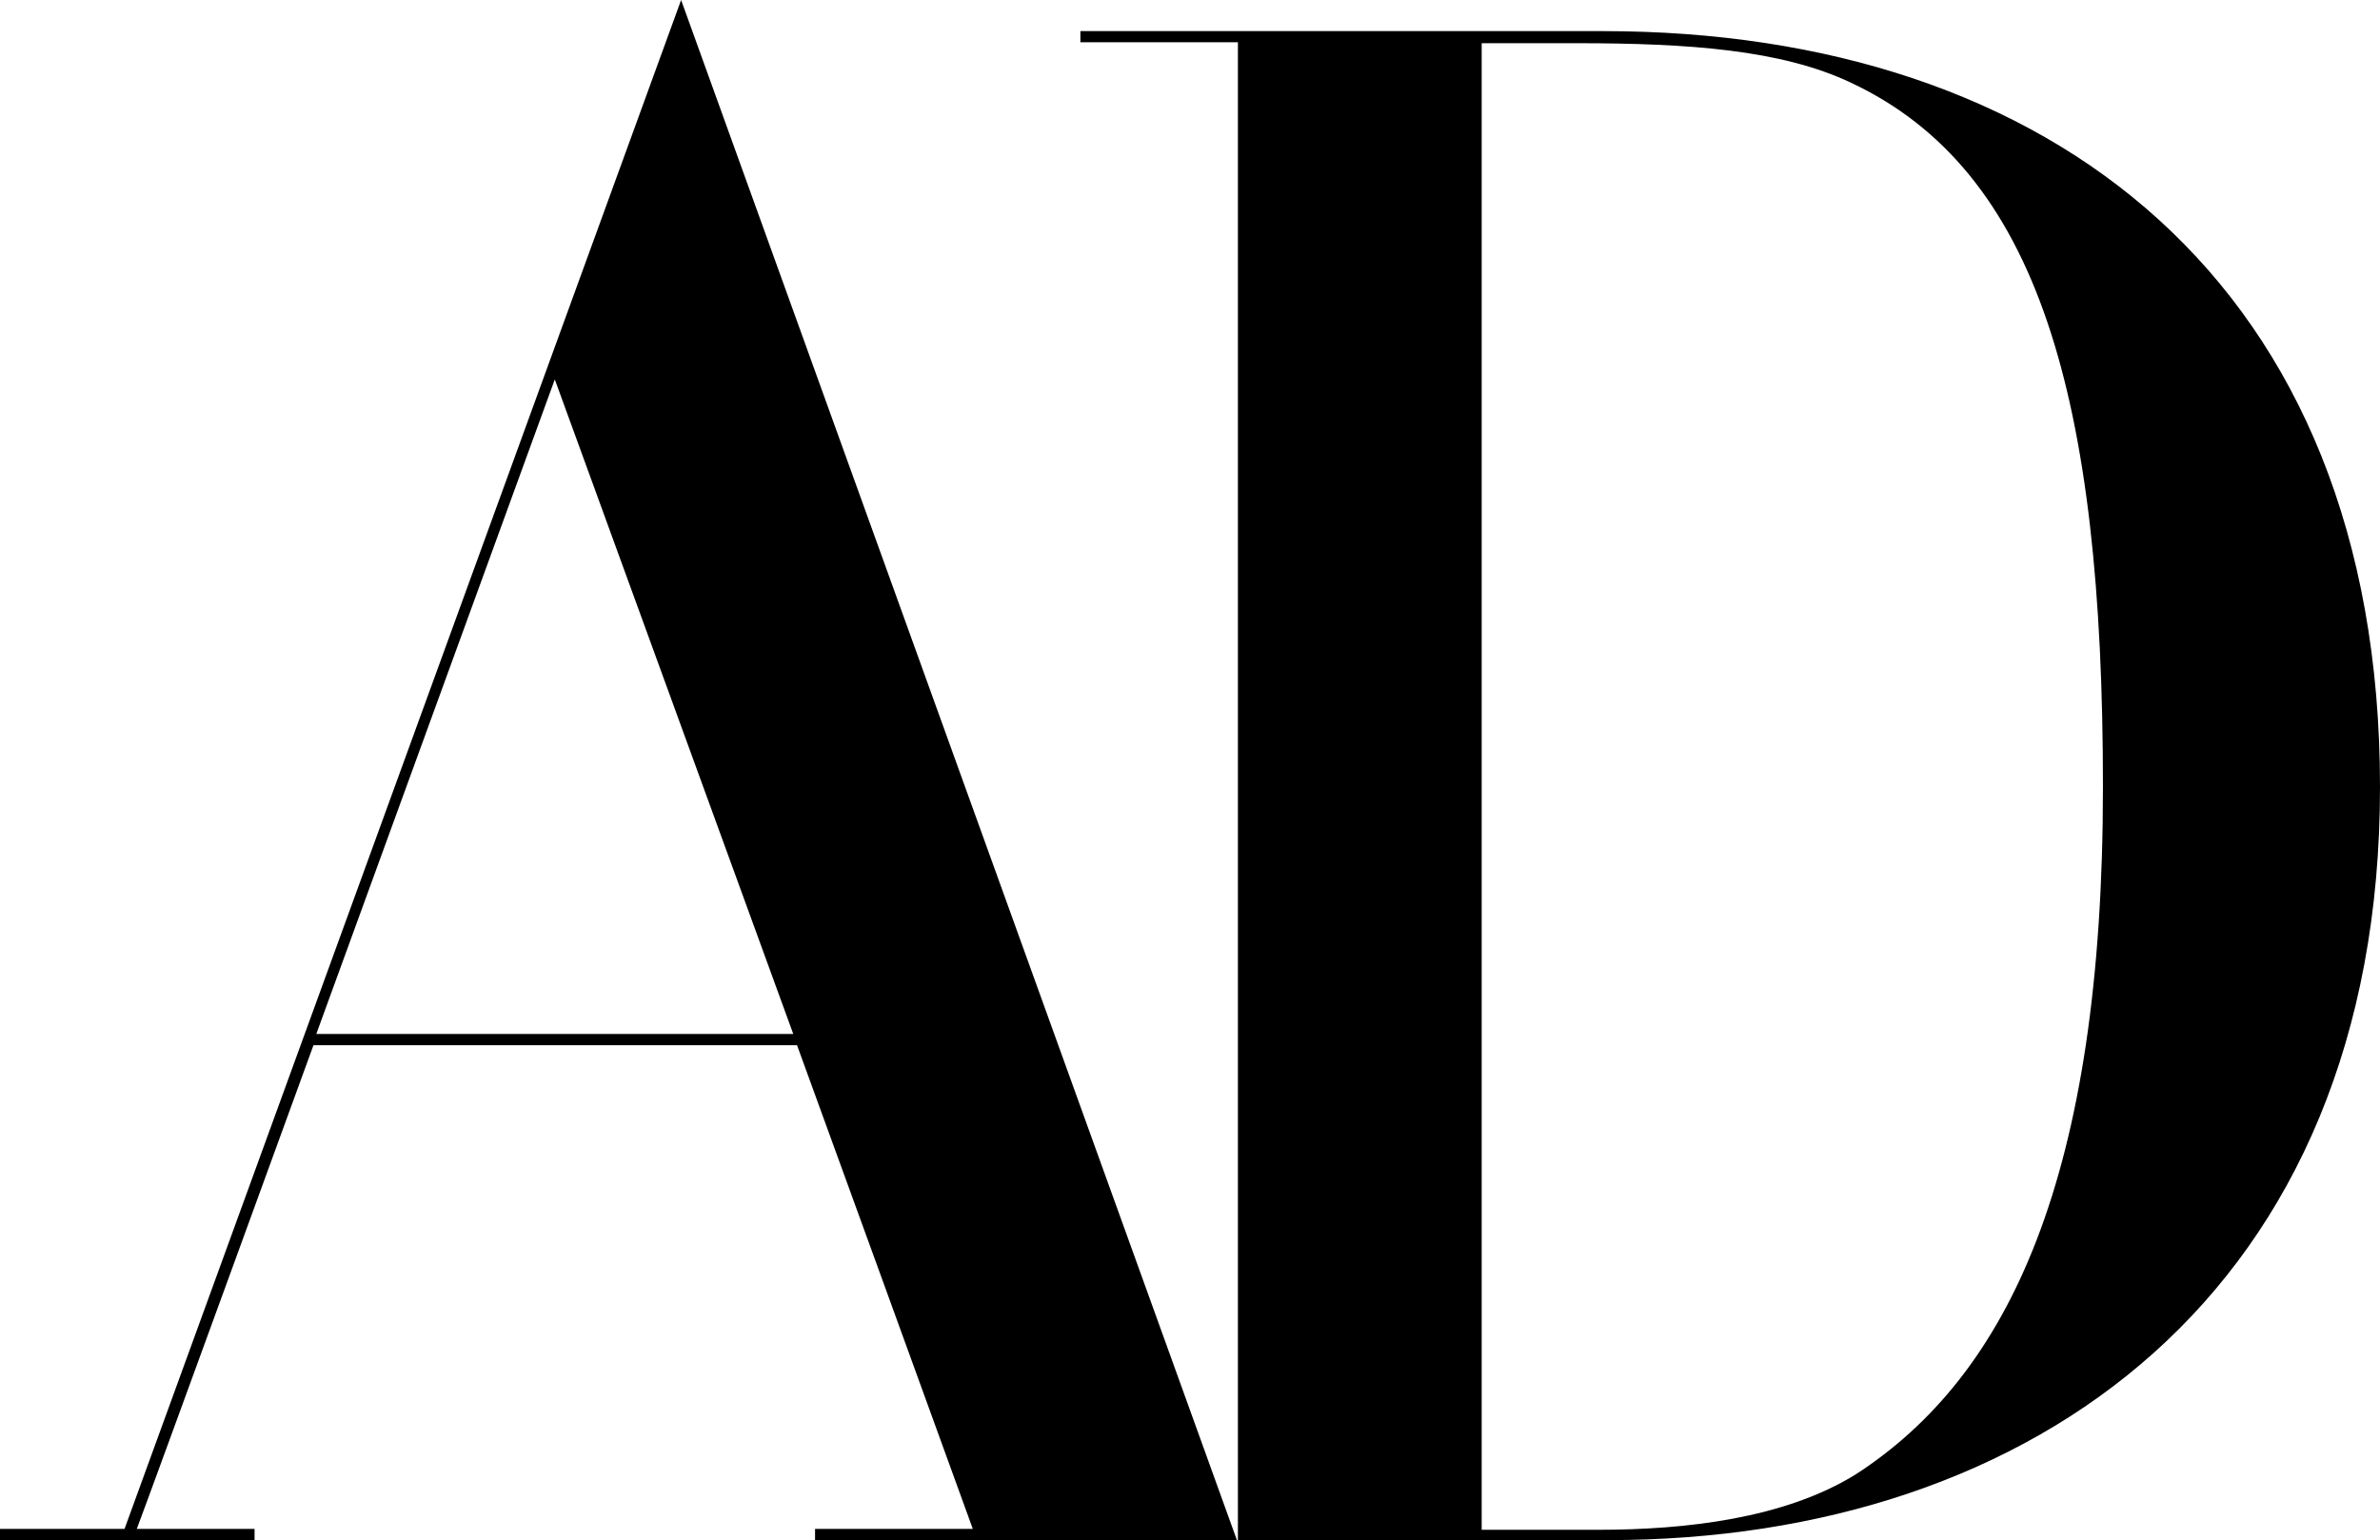 <?xml version="1.0" encoding="UTF-8"?>
<svg id="Ebene_1" xmlns="http://www.w3.org/2000/svg" version="1.1" viewBox="0 0 309 200">
  <!-- Generator: Adobe Illustrator 29.5.1, SVG Export Plug-In . SVG Version: 2.1.0 Build 141)  -->
  <g id="Architectural-Digest">
    <g id="eCap_architecturaldigest_unveil_v2">
      <g id="email-capture">
        <g id="content">
          <g id="logo-ad-xs">
            <path id="Shape" d="M0,200h33.05v-1.46h-15.29c1.23-3.17,22.94-62.81,22.94-62.81h62.78s21.47,59.03,22.82,62.81h-20.48v1.46h54.77L88.43,0,16.17,198.54H0v1.46h0ZM41.07,134.26l30.96-84.99,30.96,85h-61.92Z"/>
            <path id="Shape1" data-name="Shape" d="M160.72,200h48.03c55.42,0,100.25-32.32,100.25-97.8S266.14,4.04,208.13,4.04h-67.86v1.45h20.45v194.51ZM192.37,198.66V5.61h12.31c14.54,0,26.61.86,35.59,5.11,24.39,11.41,32.76,40.94,32.76,91.48s-12.19,76.42-32.14,89.29c-9.24,5.71-22.04,7.17-33.38,7.17h-15.15Z"/>
          </g>
        </g>
      </g>
    </g>
  </g>
</svg>